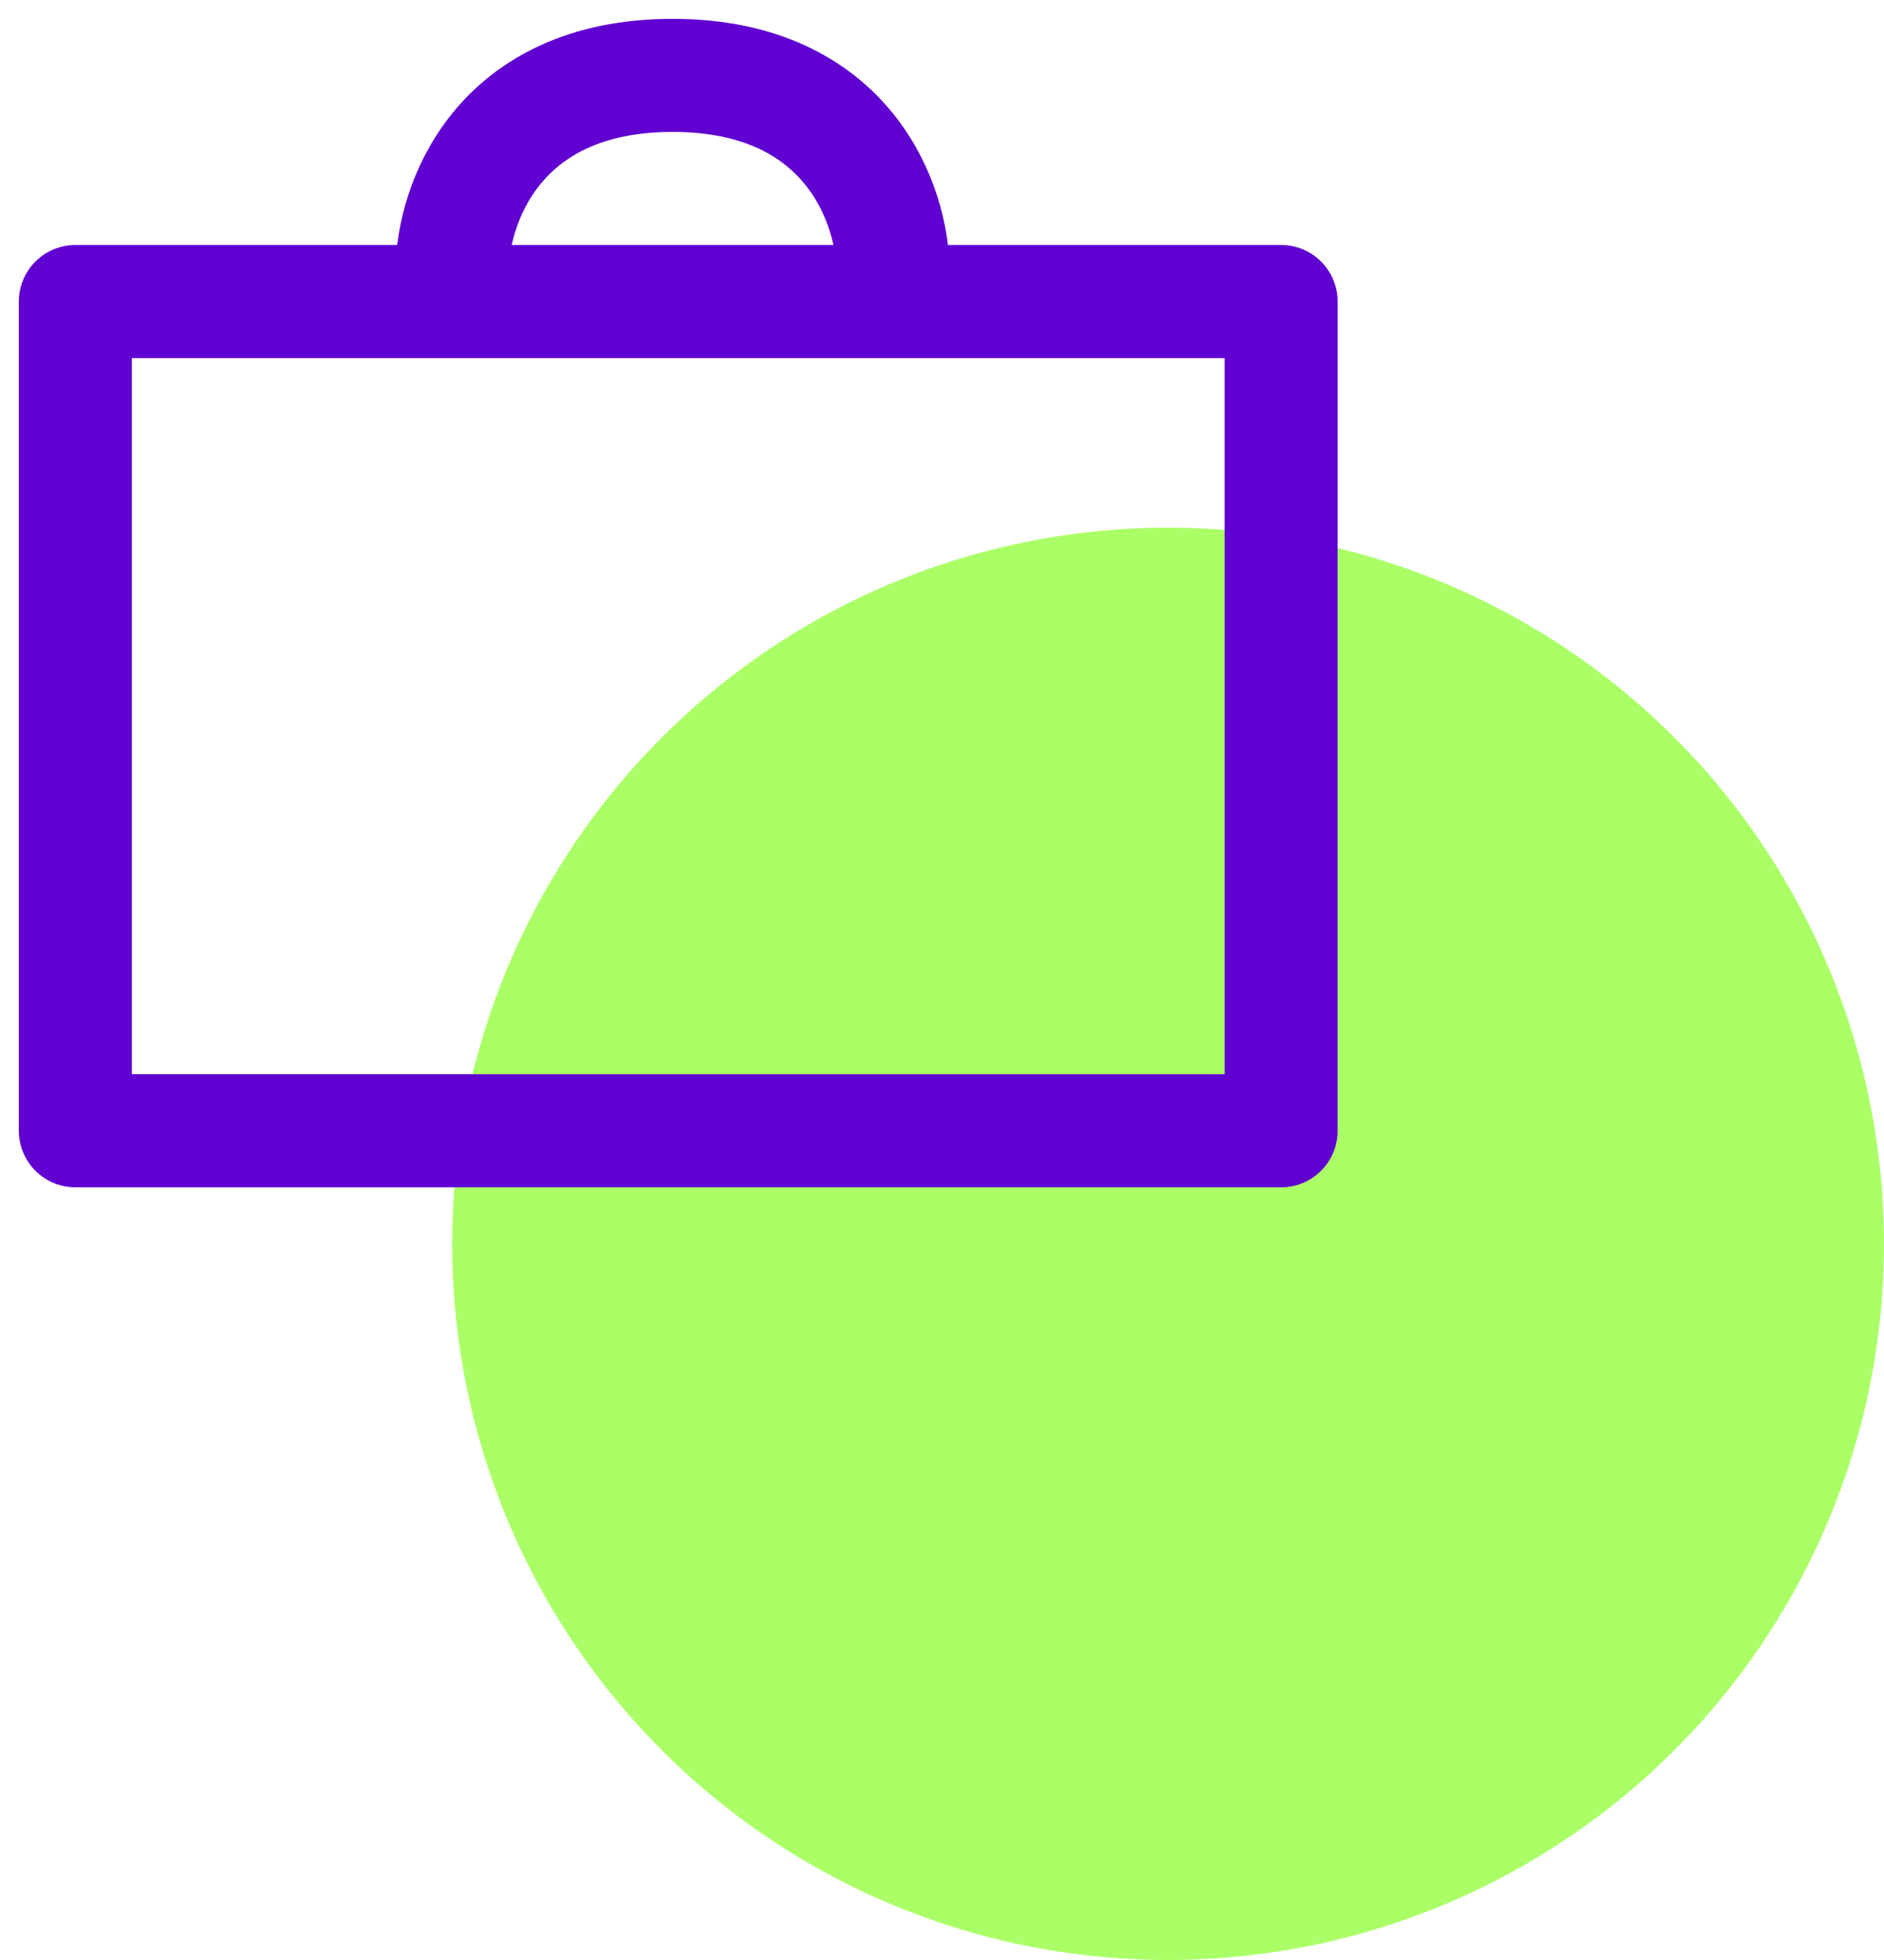 <svg width="50" height="52" viewBox="0 0 50 52" fill="none" xmlns="http://www.w3.org/2000/svg">
<circle cx="31" cy="33" r="19" fill="#AAFF67"/>
<rect x="2" y="8" width="32" height="22" stroke="#6001D2" stroke-width="3" stroke-linejoin="round"/>
<path d="M12 7.2C12 5.467 13.17 2 17.85 2C22.53 2 23.7 5.467 23.7 7.2" stroke="#6001D2" stroke-width="3" stroke-linecap="round"/>
</svg>
